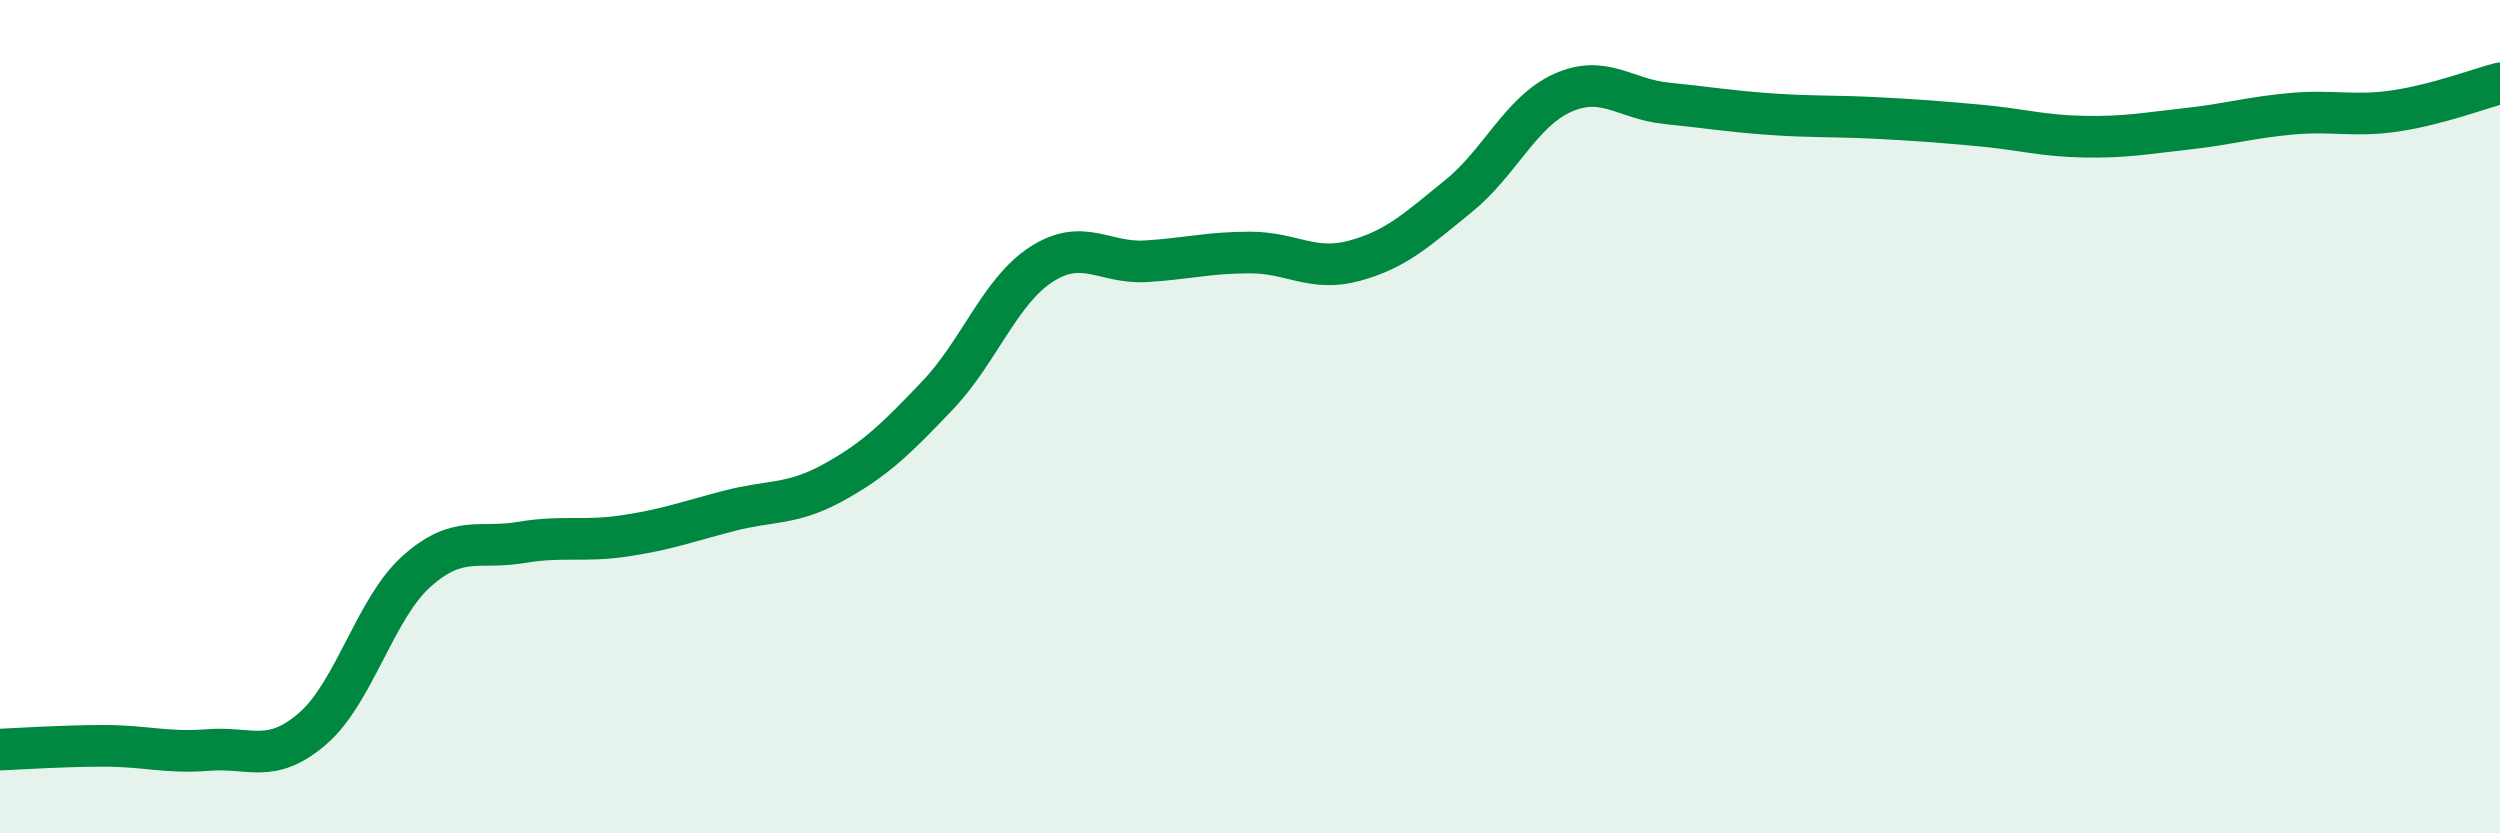 
    <svg width="60" height="20" viewBox="0 0 60 20" xmlns="http://www.w3.org/2000/svg">
      <path
        d="M 0,17.99 C 0.5,17.97 1.5,17.9 2.5,17.9 C 3.5,17.9 4,18.08 5,18 C 6,17.92 6.5,18.35 7.5,17.49 C 8.5,16.63 9,14.6 10,13.71 C 11,12.82 11.5,13.19 12.5,13.02 C 13.5,12.85 14,13.01 15,12.86 C 16,12.71 16.5,12.52 17.5,12.26 C 18.5,12 19,12.13 20,11.58 C 21,11.03 21.5,10.54 22.5,9.49 C 23.5,8.44 24,6.98 25,6.34 C 26,5.7 26.5,6.33 27.5,6.27 C 28.5,6.21 29,6.06 30,6.06 C 31,6.06 31.5,6.53 32.5,6.26 C 33.5,5.99 34,5.52 35,4.71 C 36,3.9 36.5,2.68 37.5,2.23 C 38.5,1.78 39,2.38 40,2.48 C 41,2.58 41.5,2.67 42.5,2.74 C 43.5,2.81 44,2.78 45,2.83 C 46,2.88 46.5,2.92 47.5,3.01 C 48.5,3.1 49,3.26 50,3.28 C 51,3.3 51.5,3.2 52.5,3.09 C 53.5,2.98 54,2.82 55,2.73 C 56,2.64 56.5,2.81 57.5,2.66 C 58.5,2.51 59.5,2.13 60,2L60 20L0 20Z"
        fill="#008740"
        opacity="0.1"
        stroke-linecap="round"
        stroke-linejoin="round"
      />
      <path
        d="M 0,17.99 C 0.5,17.97 1.5,17.9 2.5,17.9 C 3.5,17.9 4,18.08 5,18 C 6,17.92 6.5,18.35 7.5,17.49 C 8.5,16.63 9,14.6 10,13.71 C 11,12.82 11.5,13.19 12.5,13.02 C 13.5,12.85 14,13.01 15,12.86 C 16,12.71 16.5,12.52 17.5,12.26 C 18.5,12 19,12.13 20,11.58 C 21,11.03 21.5,10.54 22.5,9.49 C 23.5,8.44 24,6.98 25,6.34 C 26,5.7 26.5,6.33 27.5,6.27 C 28.5,6.21 29,6.06 30,6.06 C 31,6.06 31.5,6.53 32.5,6.26 C 33.5,5.99 34,5.52 35,4.71 C 36,3.9 36.5,2.68 37.5,2.23 C 38.5,1.78 39,2.38 40,2.48 C 41,2.58 41.5,2.67 42.5,2.74 C 43.5,2.81 44,2.78 45,2.83 C 46,2.88 46.5,2.92 47.5,3.01 C 48.5,3.1 49,3.26 50,3.28 C 51,3.3 51.5,3.2 52.5,3.09 C 53.5,2.98 54,2.82 55,2.73 C 56,2.64 56.5,2.81 57.5,2.66 C 58.5,2.51 59.5,2.13 60,2"
        stroke="#008740"
        stroke-width="1"
        fill="none"
        stroke-linecap="round"
        stroke-linejoin="round"
      />
    </svg>
  